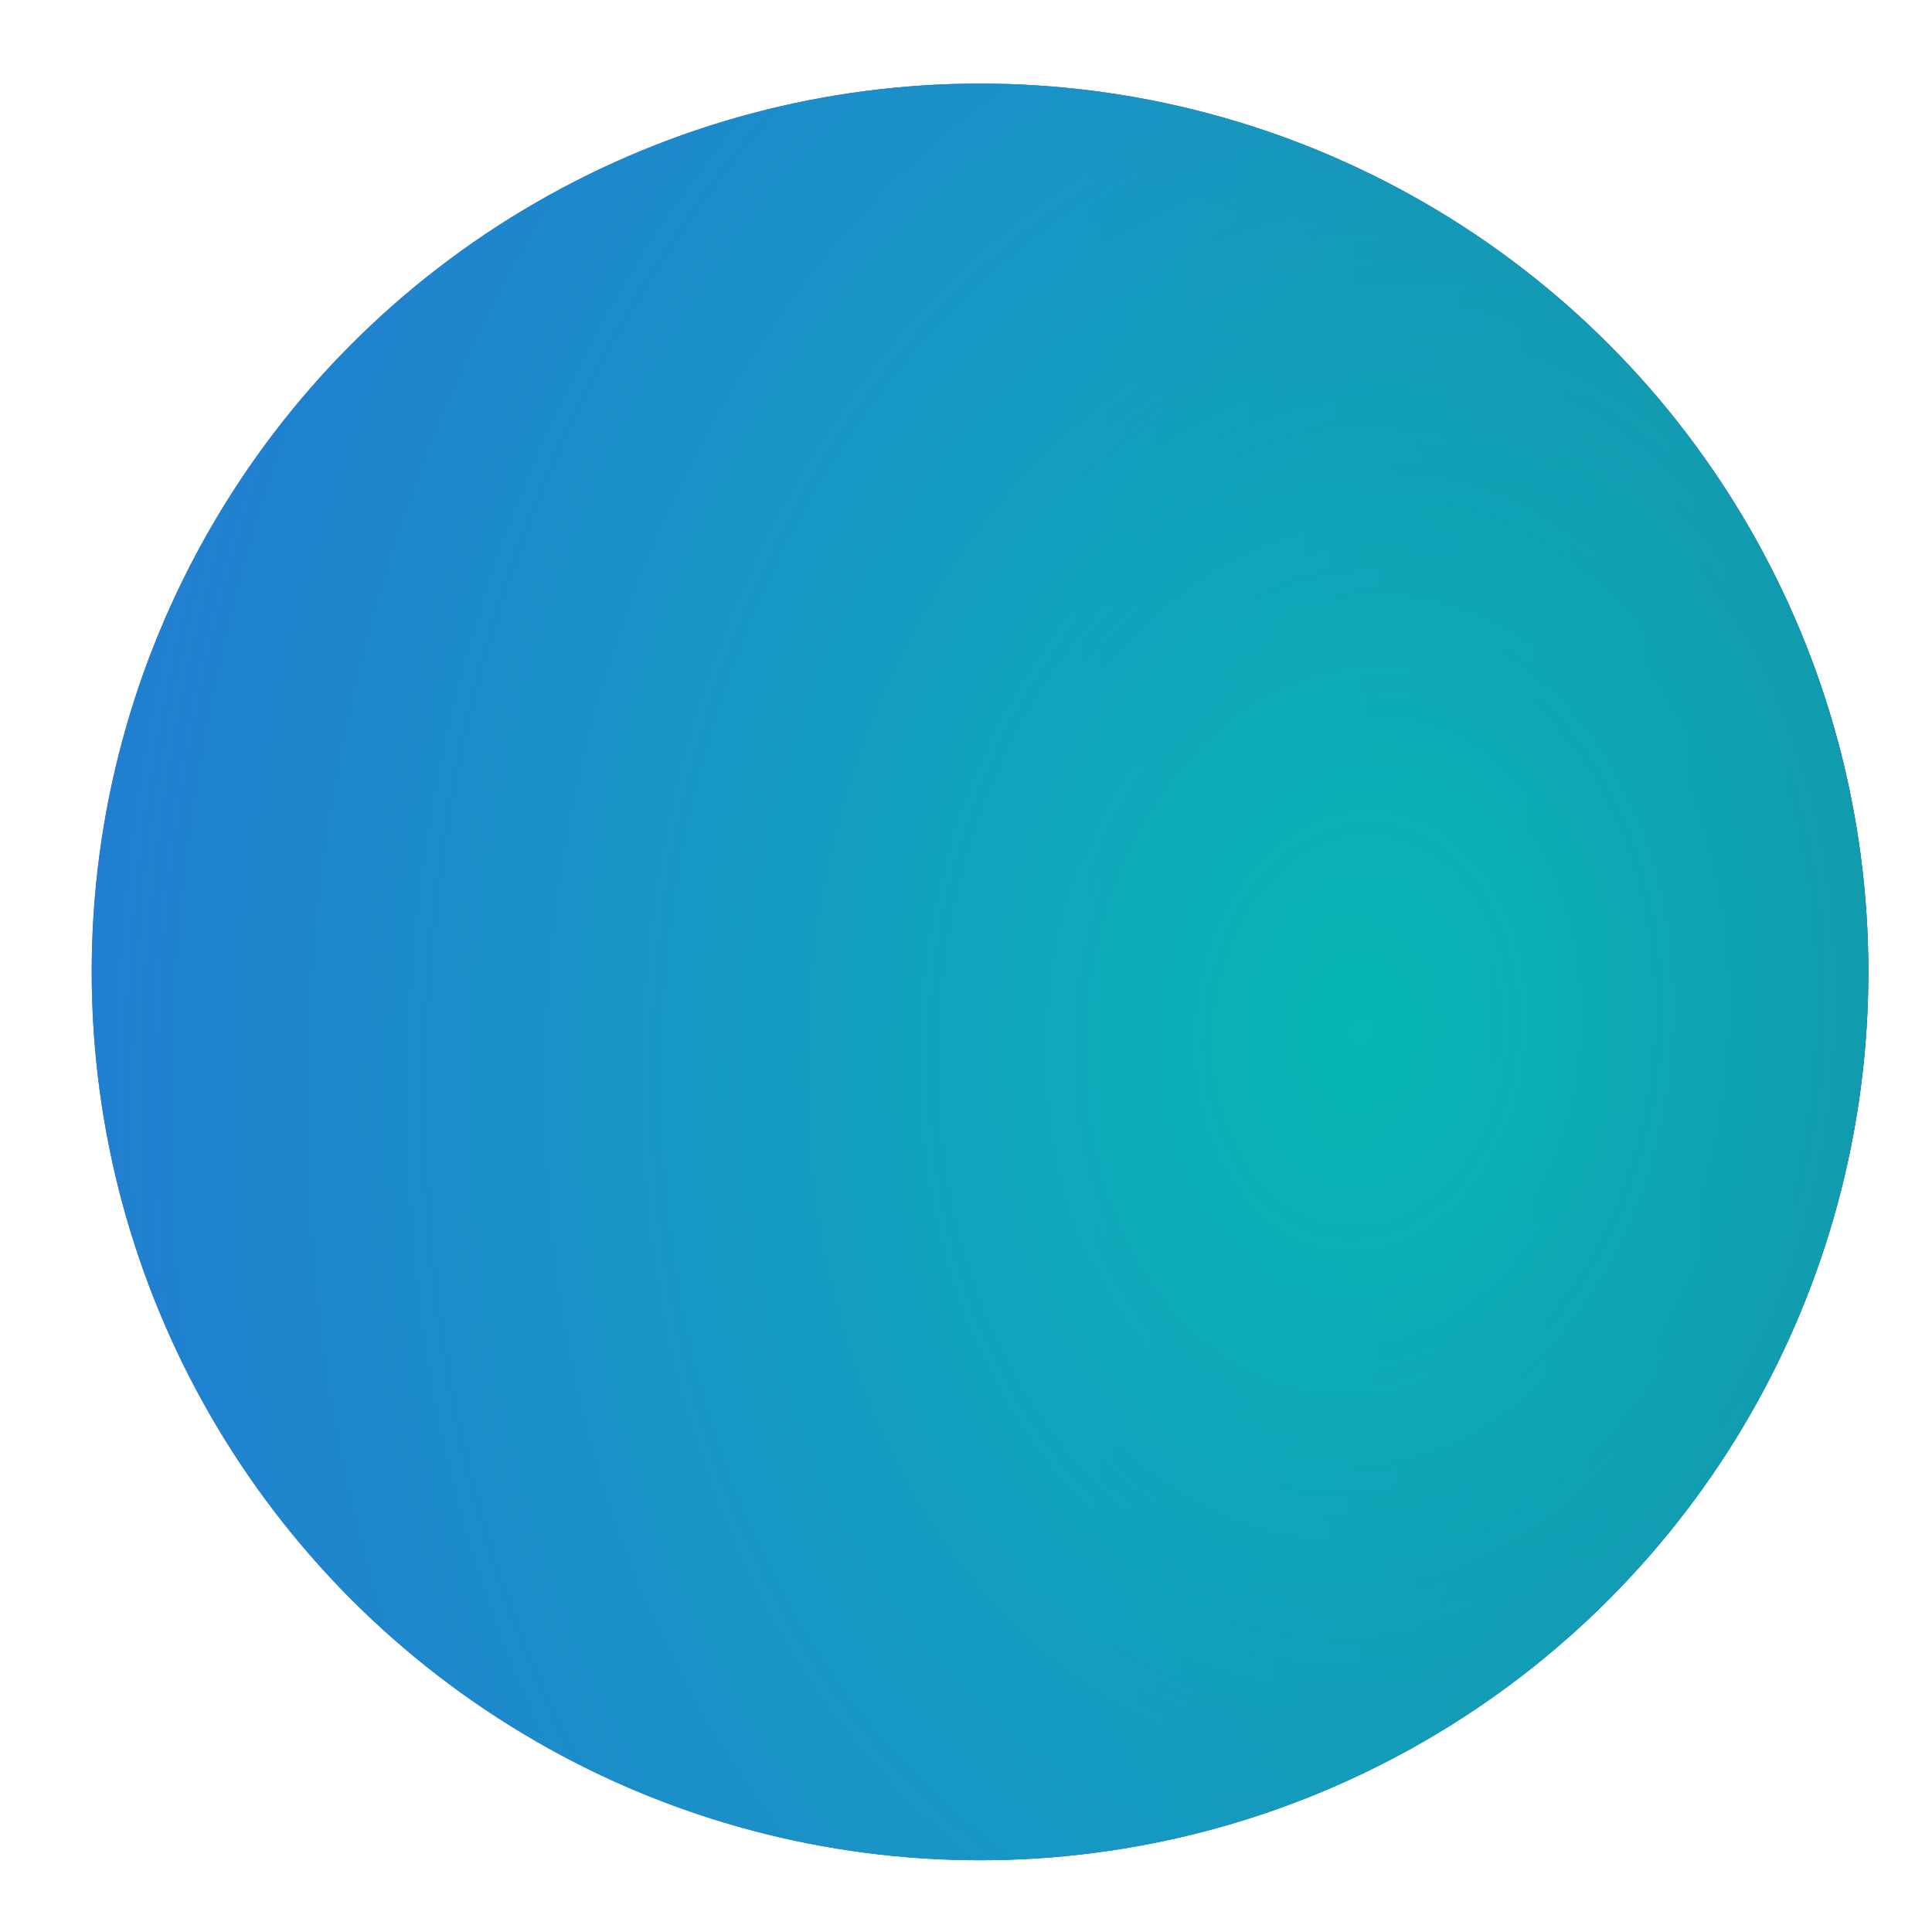 <?xml version="1.0" encoding="UTF-8"?> <svg xmlns="http://www.w3.org/2000/svg" width="15" height="15" viewBox="0 0 15 15" fill="none"><circle cx="7.609" cy="7.546" r="6.897" fill="url(#paint0_linear_5586_870)"></circle><circle cx="7.609" cy="7.546" r="6.897" fill="url(#paint1_radial_5586_870)"></circle><defs><linearGradient id="paint0_linear_5586_870" x1="8.255" y1="2.817" x2="14.551" y2="2.684" gradientUnits="userSpaceOnUse"><stop stop-color="#1624DF"></stop><stop offset="1" stop-color="#080744"></stop></linearGradient><radialGradient id="paint1_radial_5586_870" cx="0" cy="0" r="1" gradientUnits="userSpaceOnUse" gradientTransform="translate(10.628 7.909) rotate(-169.263) scale(32.817 45.293)"><stop stop-color="#06B7B3"></stop><stop offset="1" stop-color="#6D80FB" stop-opacity="0"></stop></radialGradient></defs></svg> 